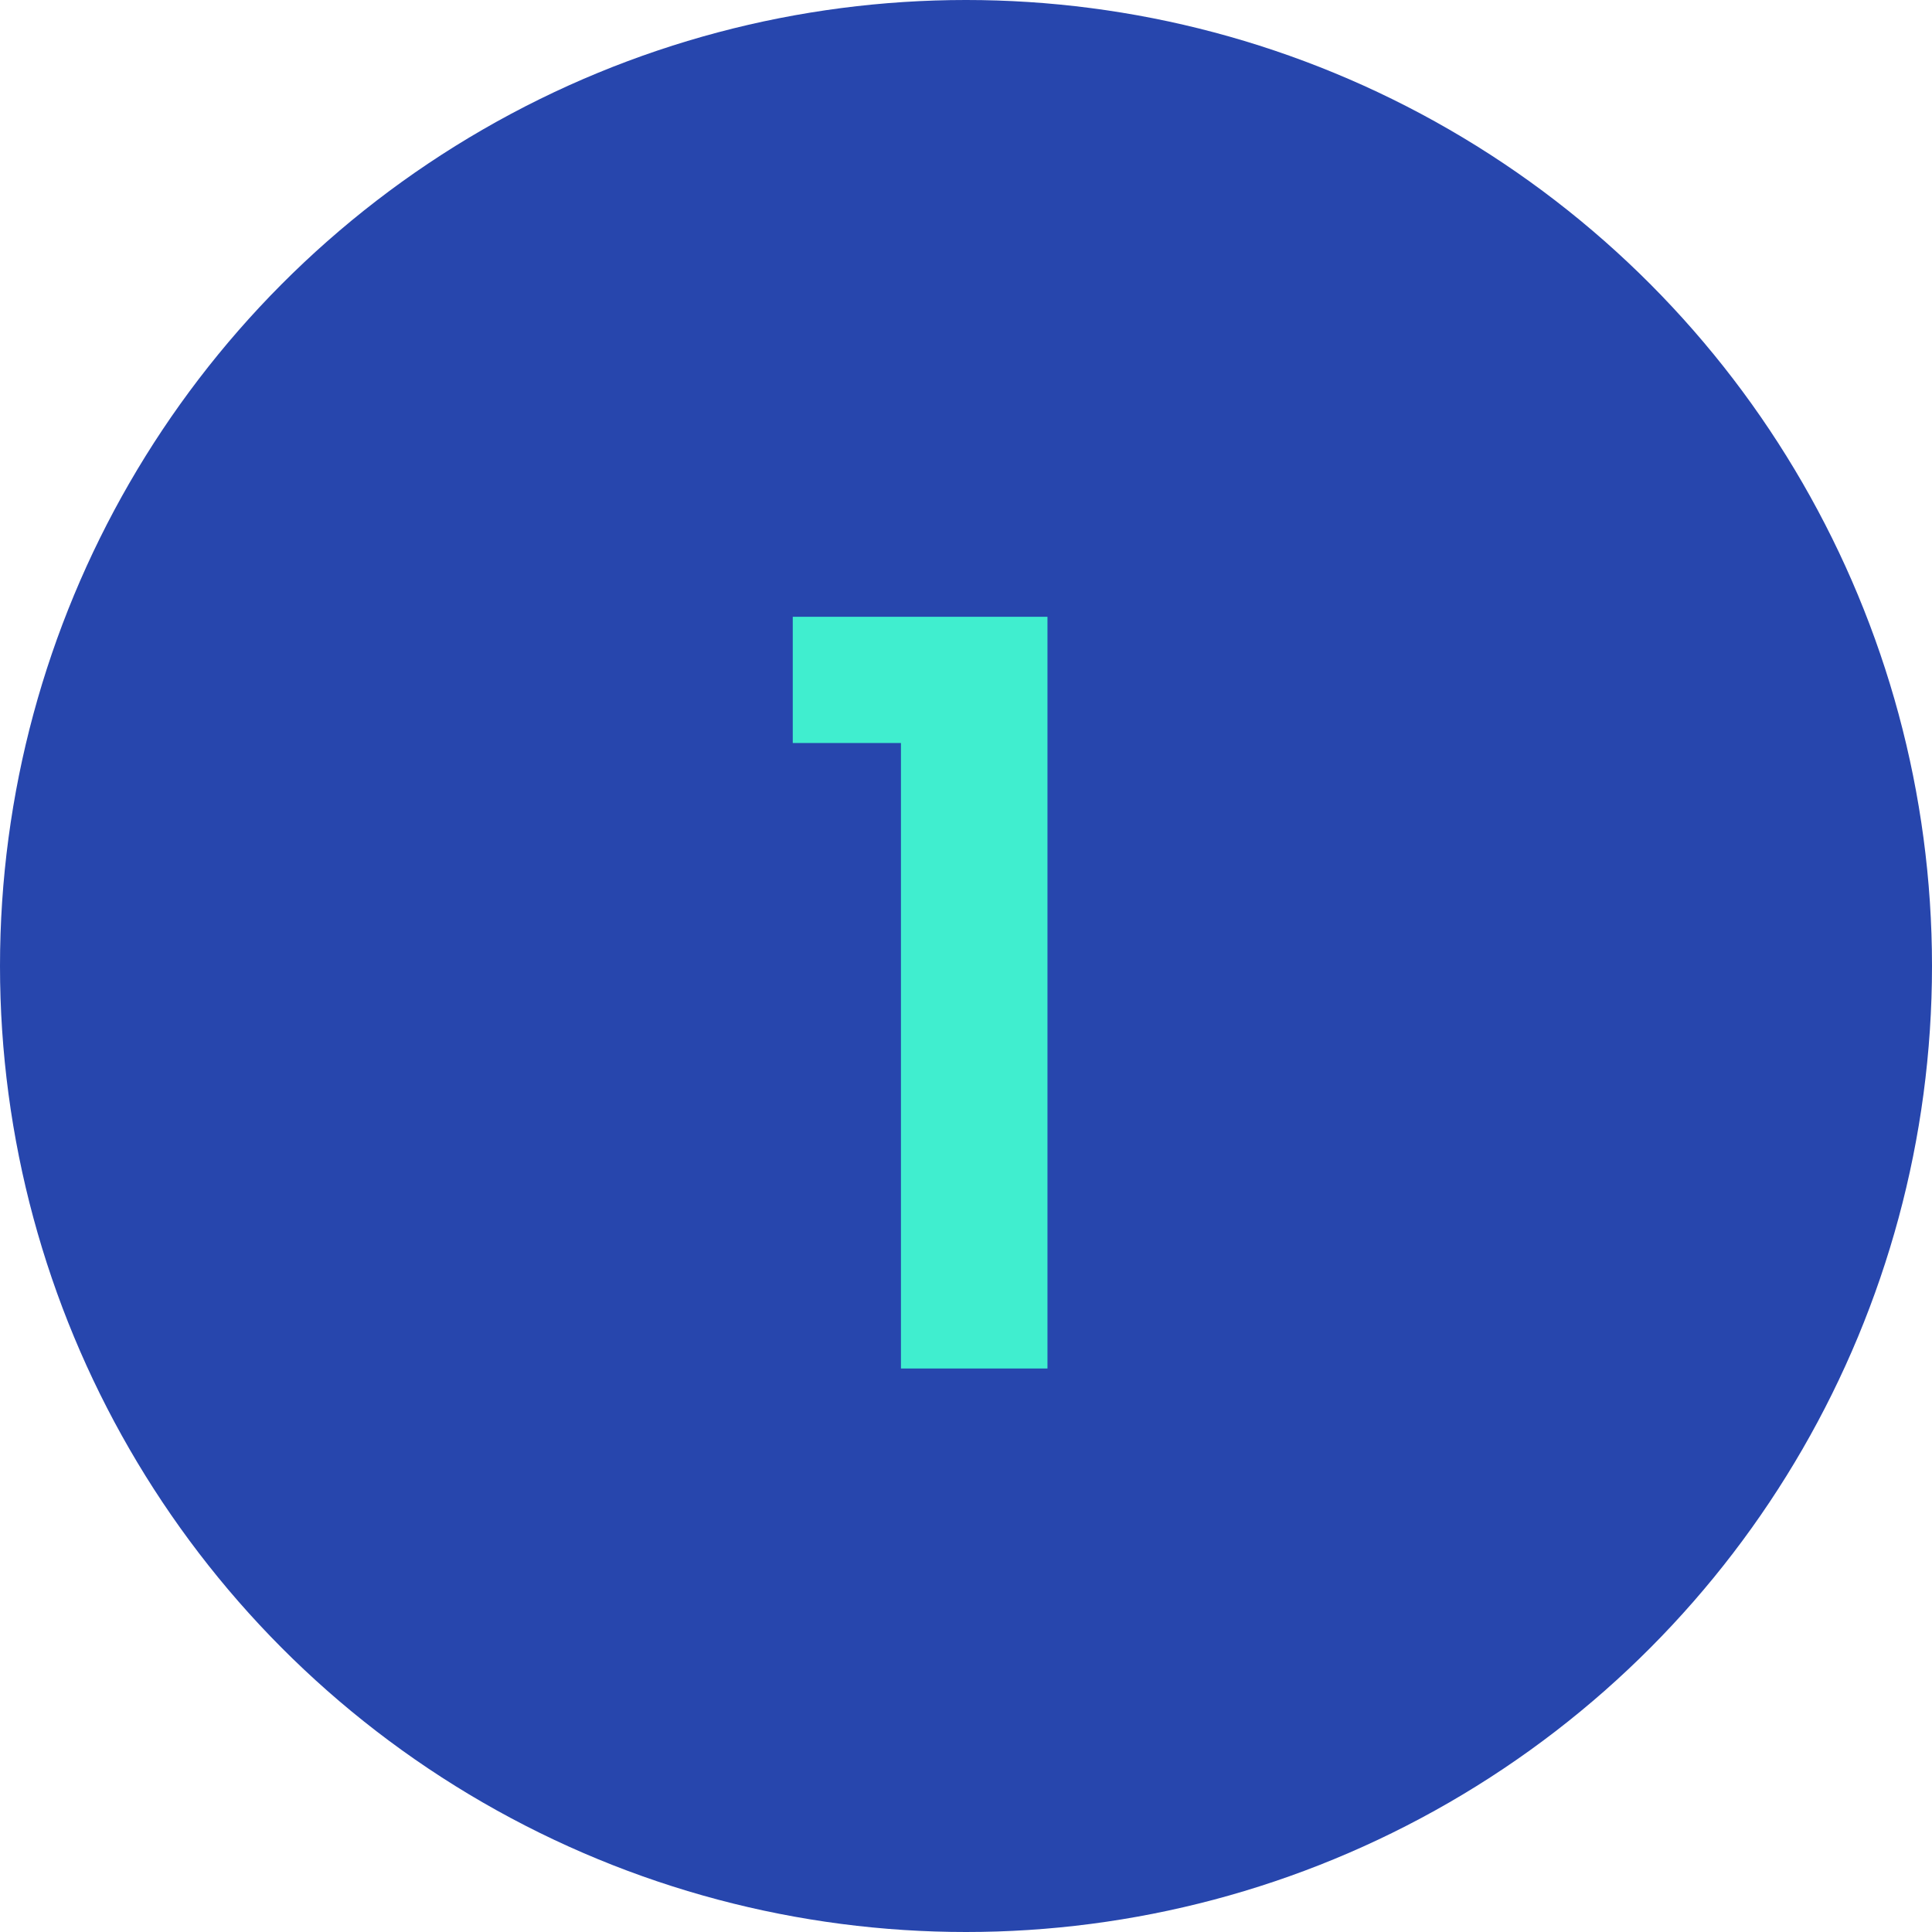 <?xml version="1.0" encoding="UTF-8"?> <svg xmlns="http://www.w3.org/2000/svg" width="48" height="48" viewBox="0 0 48 48" fill="none"> <circle cx="24" cy="24" r="24" fill="#2746AD"></circle> <path d="M22.384 34V18.46H19.696V15.324H26.024V34H22.384Z" fill="#40EECF"></path> </svg> 